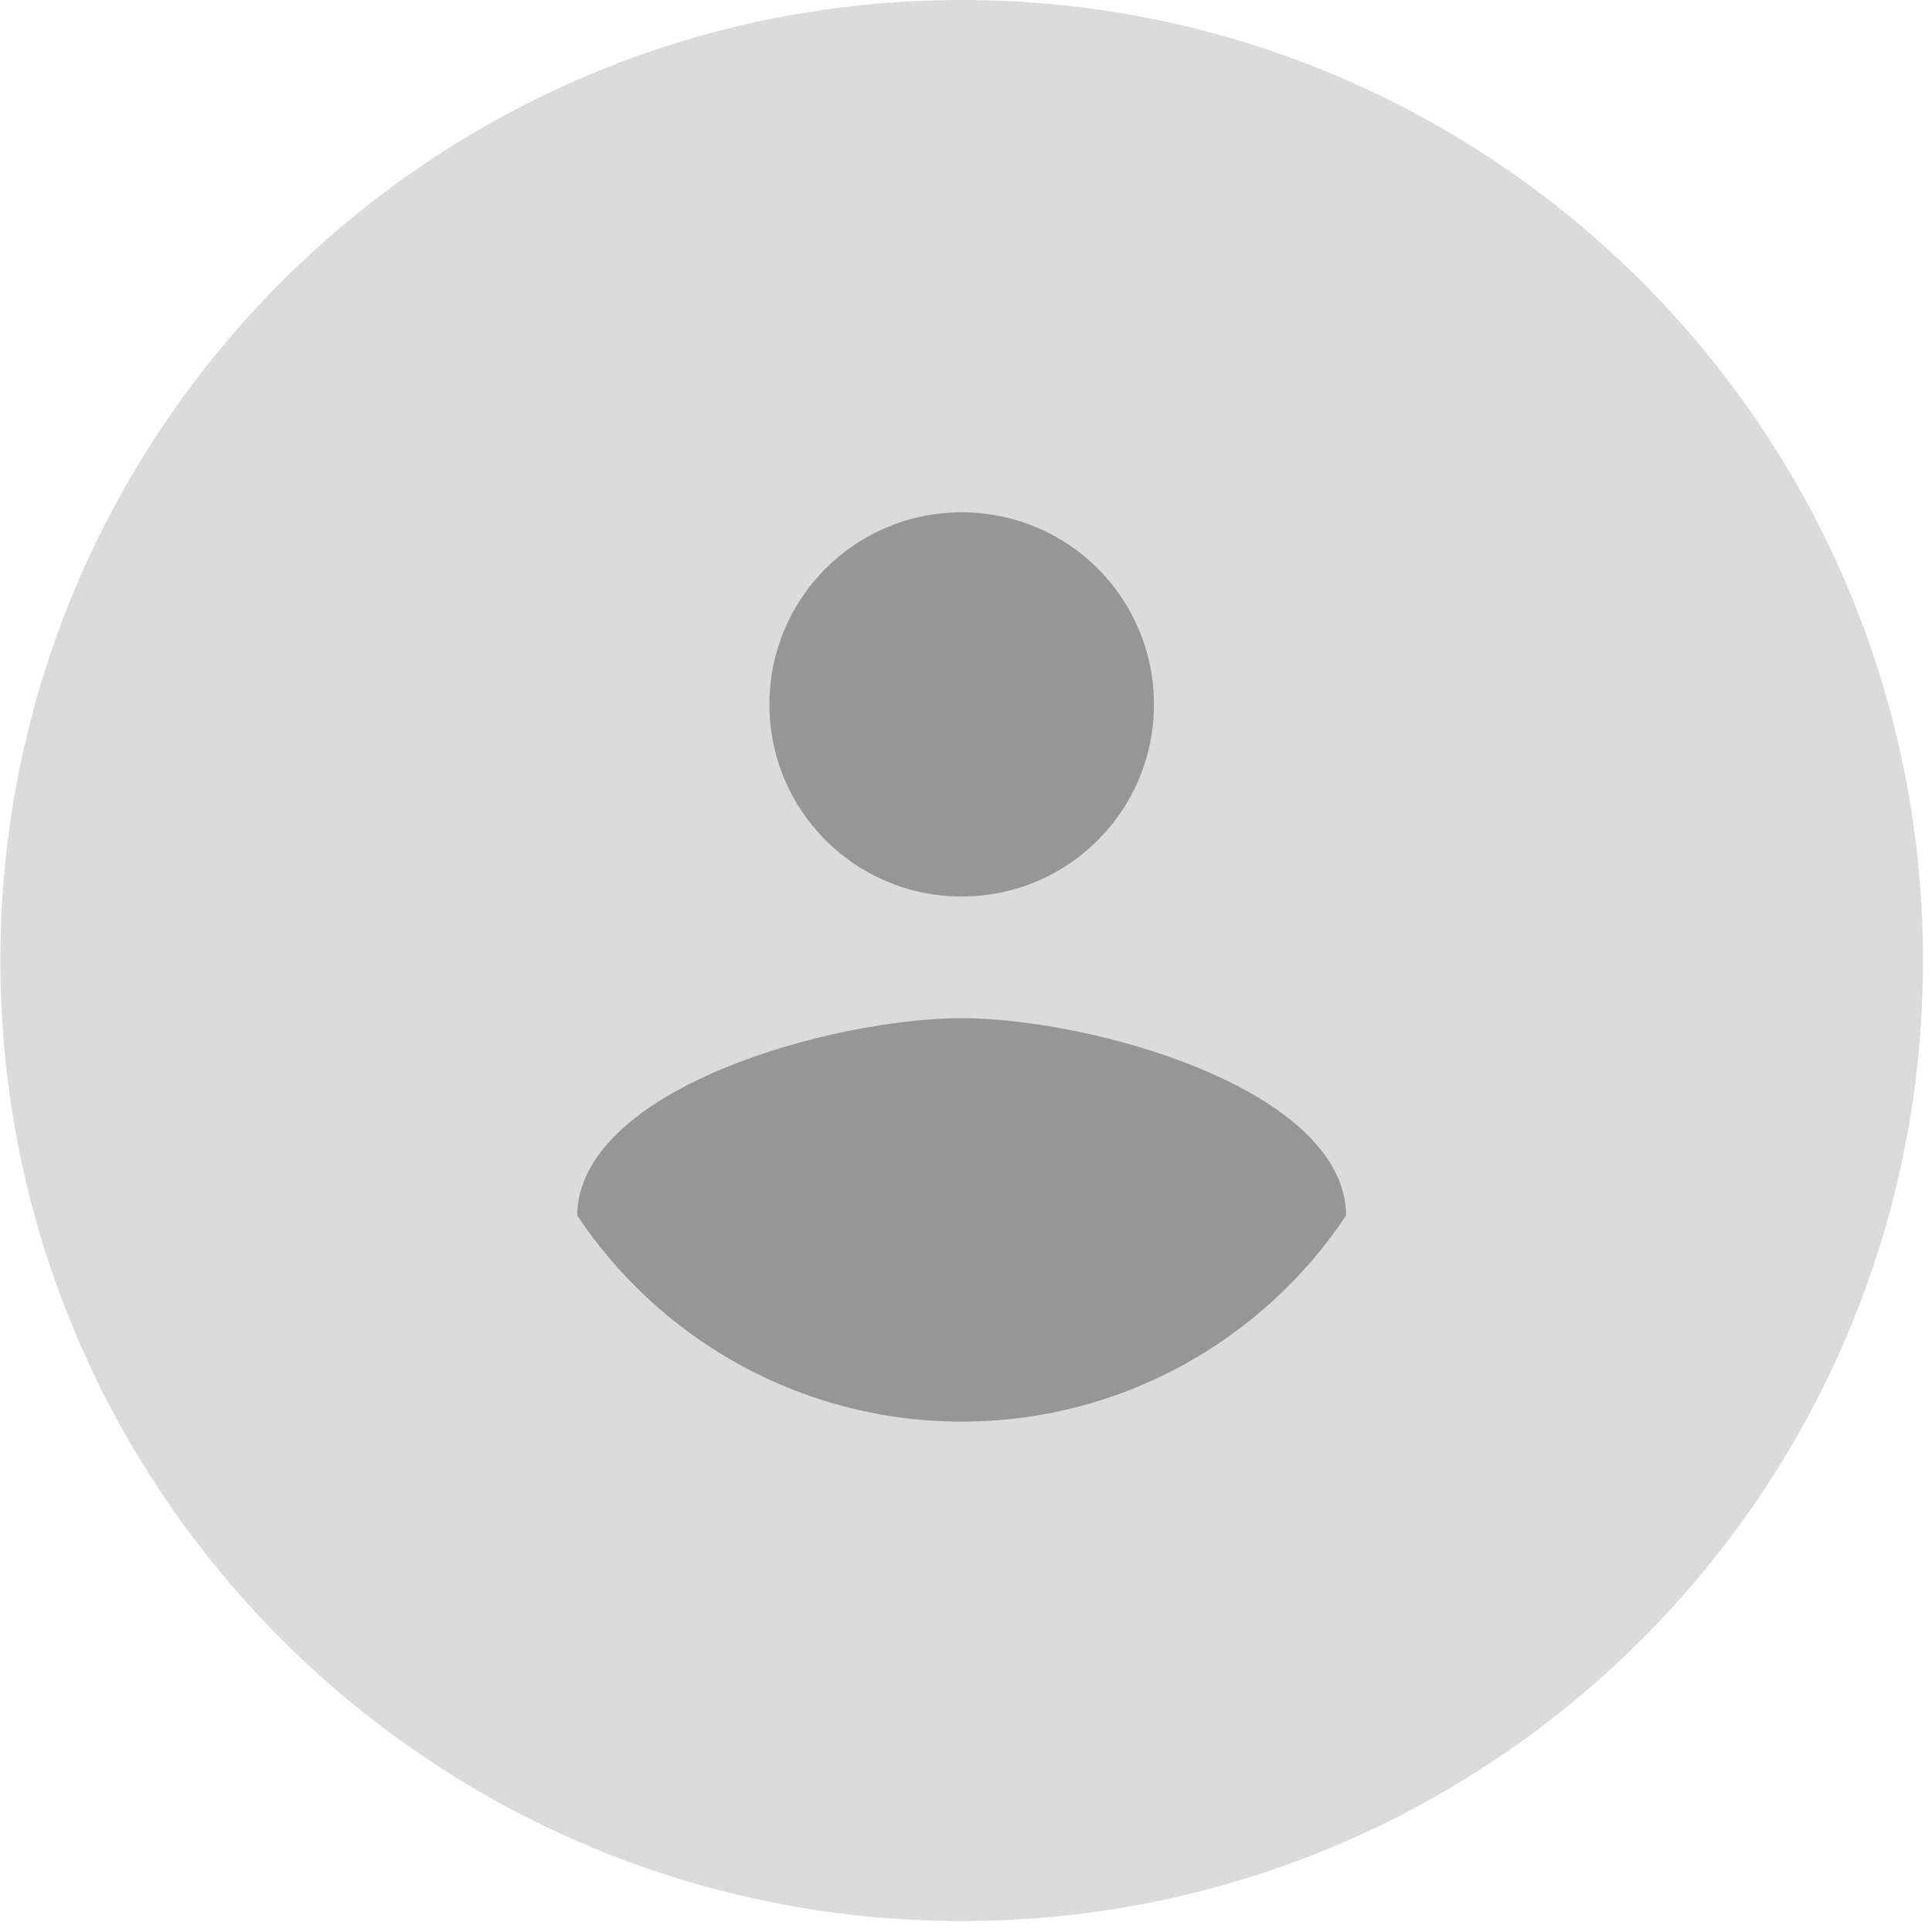 <svg width="71" height="71" viewBox="0 0 71 71" fill="none" xmlns="http://www.w3.org/2000/svg">
<path fill-rule="evenodd" clip-rule="evenodd" d="M35.341 70.598C54.852 70.598 70.669 54.794 70.669 35.299C70.669 15.804 54.852 0 35.341 0C15.83 0 0.013 15.804 0.013 35.299C0.013 54.794 15.83 70.598 35.341 70.598Z" fill="#DBDBDB"/>
<path fill-rule="evenodd" clip-rule="evenodd" d="M35.341 18.827C39.251 18.827 42.407 21.98 42.407 25.887C42.407 29.793 39.251 32.946 35.341 32.946C31.431 32.946 28.276 29.793 28.276 25.887C28.276 21.98 31.431 18.827 35.341 18.827ZM35.341 52.243C29.453 52.243 24.248 49.231 21.21 44.665C21.281 39.982 30.631 37.417 35.341 37.417C40.028 37.417 49.402 39.982 49.472 44.665C46.434 49.231 41.229 52.243 35.341 52.243Z" fill="#969696"/>
</svg>
